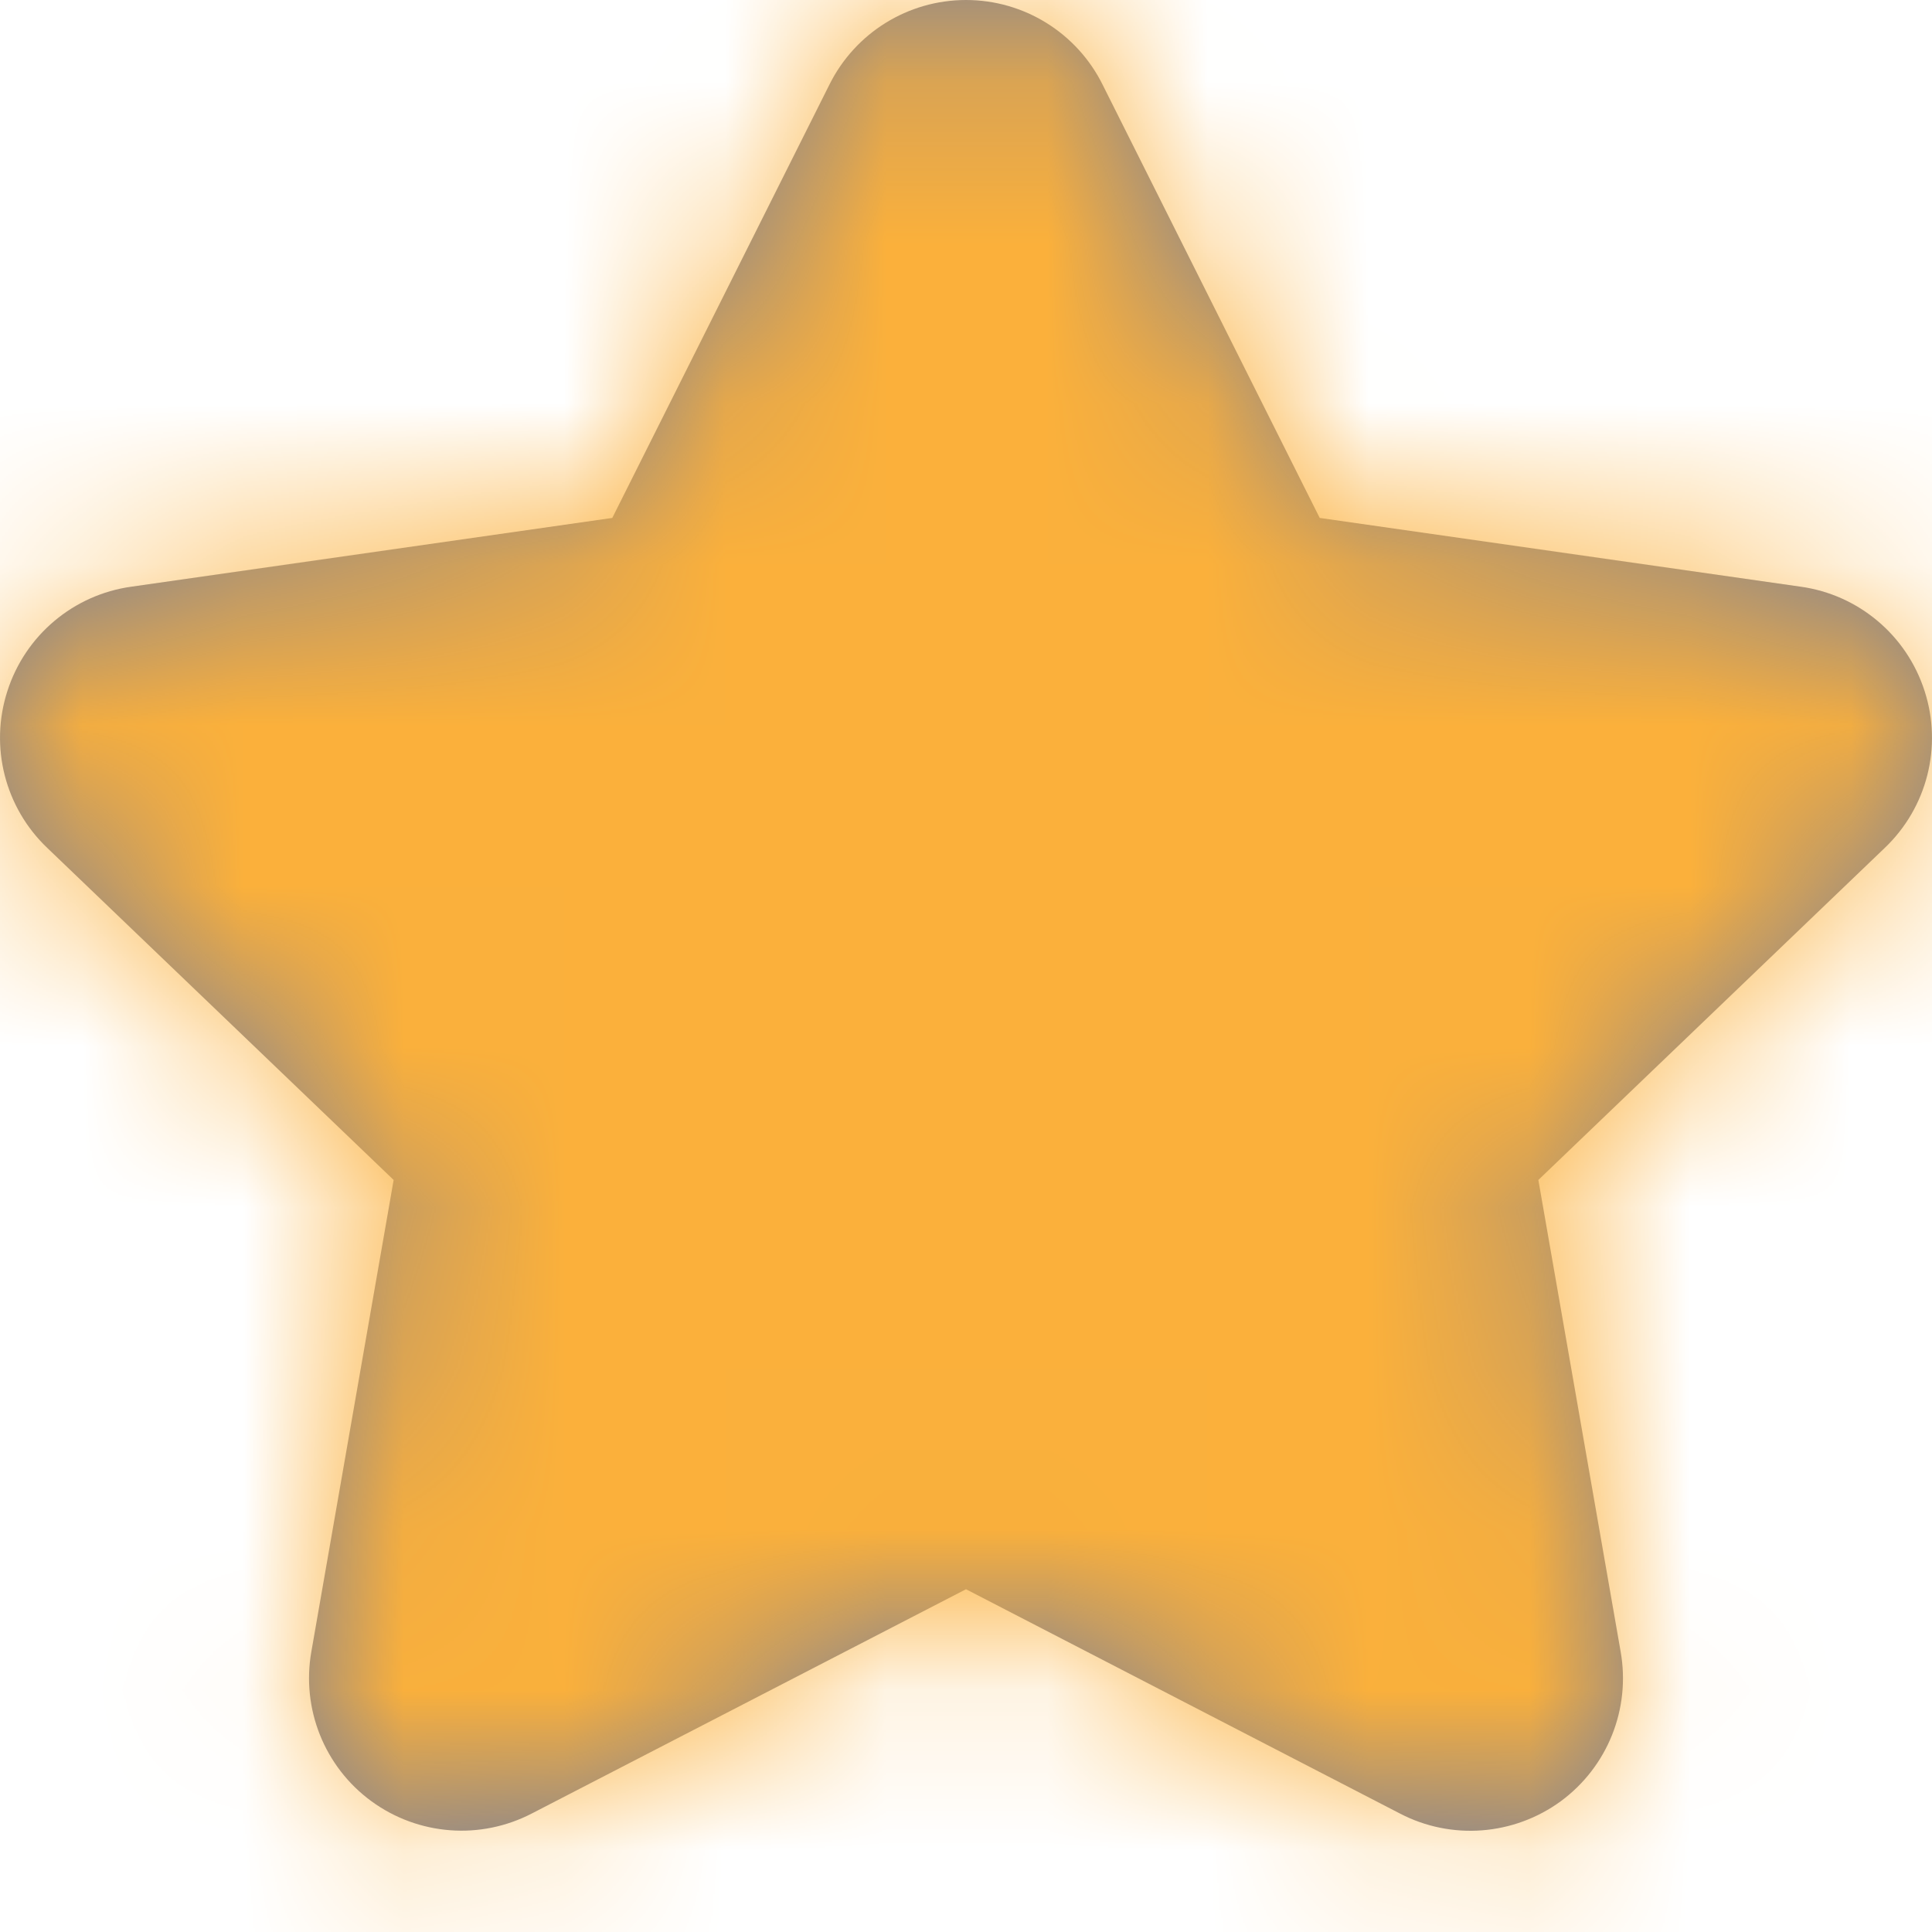 <?xml version="1.0" encoding="UTF-8"?> <svg xmlns="http://www.w3.org/2000/svg" width="12" height="12" viewBox="0 0 12 12" fill="none"><path fill-rule="evenodd" clip-rule="evenodd" d="M3.305 11.263C2.985 11.43 2.598 11.401 2.306 11.187C2.015 10.974 1.871 10.613 1.934 10.258L2.445 7.329L0.294 5.267C0.031 5.017 -0.066 4.638 0.046 4.292C0.157 3.946 0.456 3.694 0.816 3.644L3.803 3.217L5.151 0.527C5.311 0.204 5.64 0 6 0C6.36 0 6.689 0.204 6.849 0.527L8.197 3.217L11.184 3.644C11.544 3.694 11.843 3.946 11.954 4.292C12.066 4.638 11.969 5.017 11.706 5.267L9.555 7.329L10.066 10.258C10.129 10.614 9.985 10.974 9.694 11.188C9.402 11.401 9.015 11.431 8.695 11.264L6 9.871L3.305 11.263Z" fill="#7A8199"></path><mask id="mask0_1768_120298" style="mask-type:alpha" maskUnits="userSpaceOnUse" x="0" y="0" width="12" height="12"><path fill-rule="evenodd" clip-rule="evenodd" d="M3.305 11.263C2.985 11.43 2.598 11.401 2.306 11.187C2.015 10.974 1.871 10.613 1.934 10.258L2.445 7.329L0.294 5.267C0.031 5.017 -0.066 4.638 0.046 4.292C0.157 3.946 0.456 3.694 0.816 3.644L3.803 3.217L5.151 0.527C5.311 0.204 5.64 0 6 0C6.36 0 6.689 0.204 6.849 0.527L8.197 3.217L11.184 3.644C11.544 3.694 11.843 3.946 11.954 4.292C12.066 4.638 11.969 5.017 11.706 5.267L9.555 7.329L10.066 10.258C10.129 10.614 9.985 10.974 9.694 11.188C9.402 11.401 9.015 11.431 8.695 11.264L6 9.871L3.305 11.263Z" fill="#7A8199"></path></mask><g mask="url(#mask0_1768_120298)"><path fill-rule="evenodd" clip-rule="evenodd" d="M0 0H12V12H0V0Z" fill="#FBB03B"></path></g></svg> 